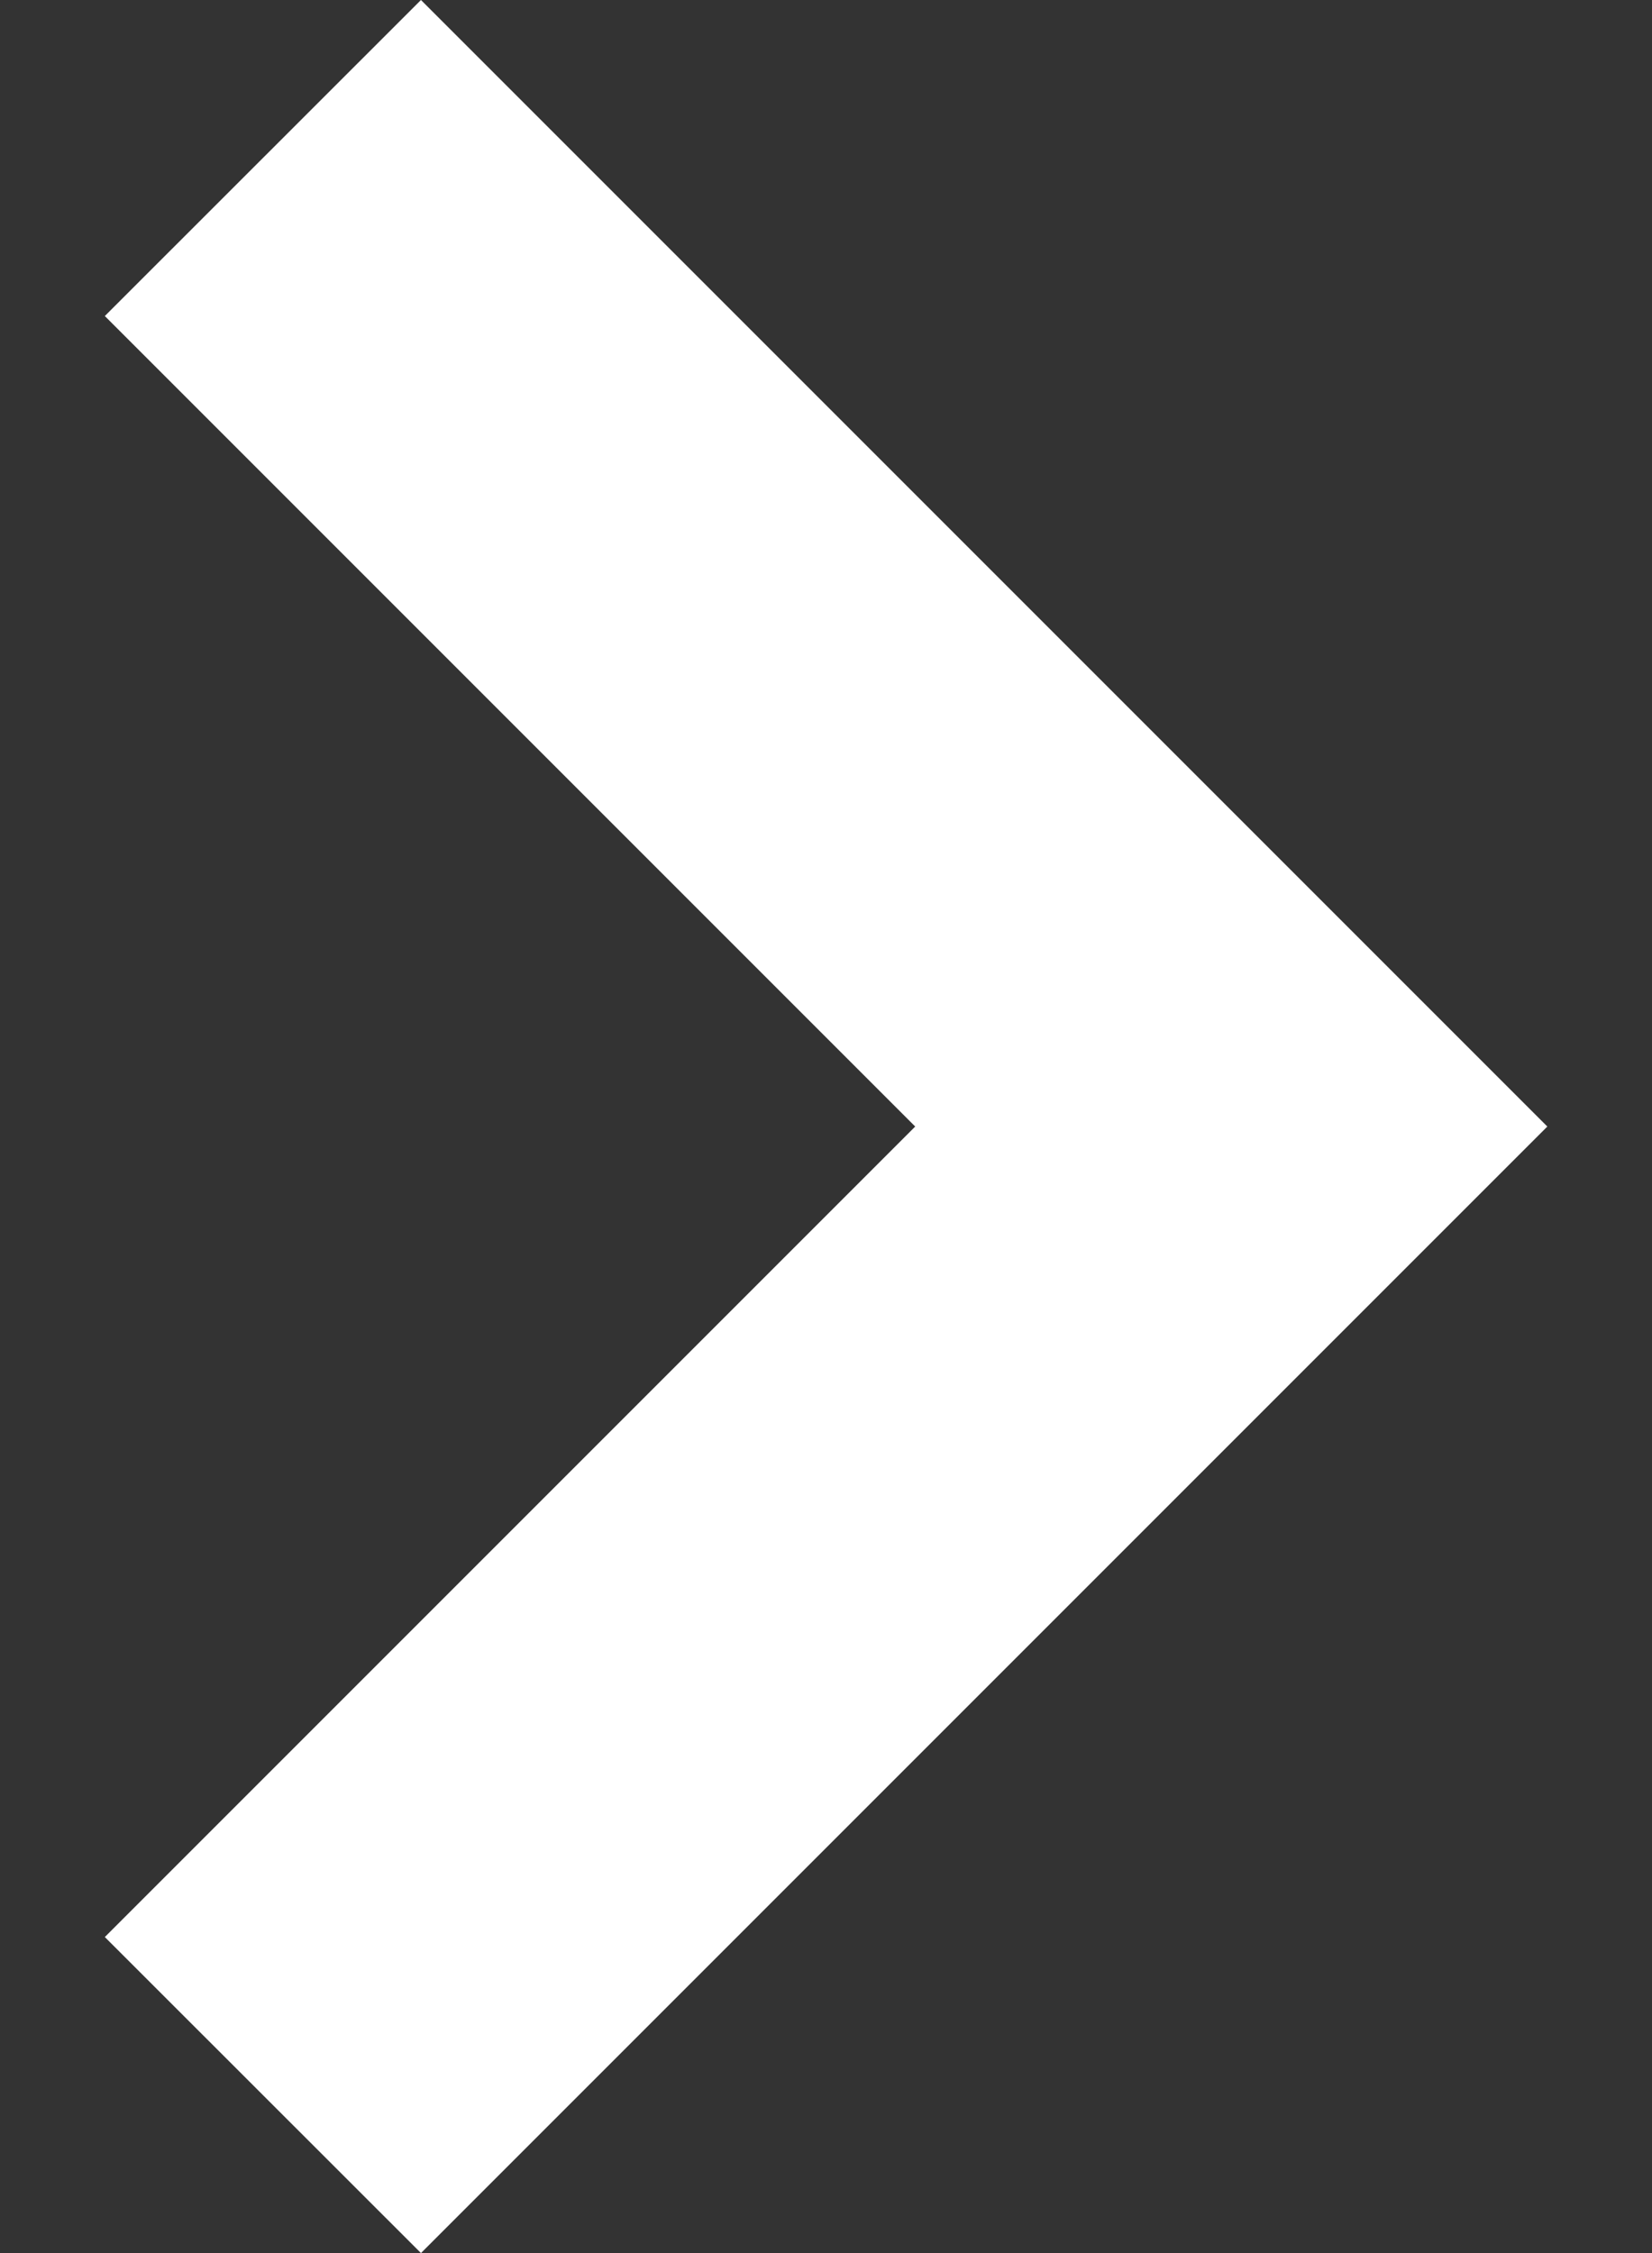 <svg width="11" height="15" viewBox="0 0 11 15" fill="none" xmlns="http://www.w3.org/2000/svg">
<rect x="0" y="0" width="11" height="15" fill="#333333" stroke="none"/>
<path d="M2.803 0L0.698 2.104L6.094 7.5L0.698 12.896L2.803 15L10.303 7.5L2.803 0Z" fill="white"/>
</svg>
